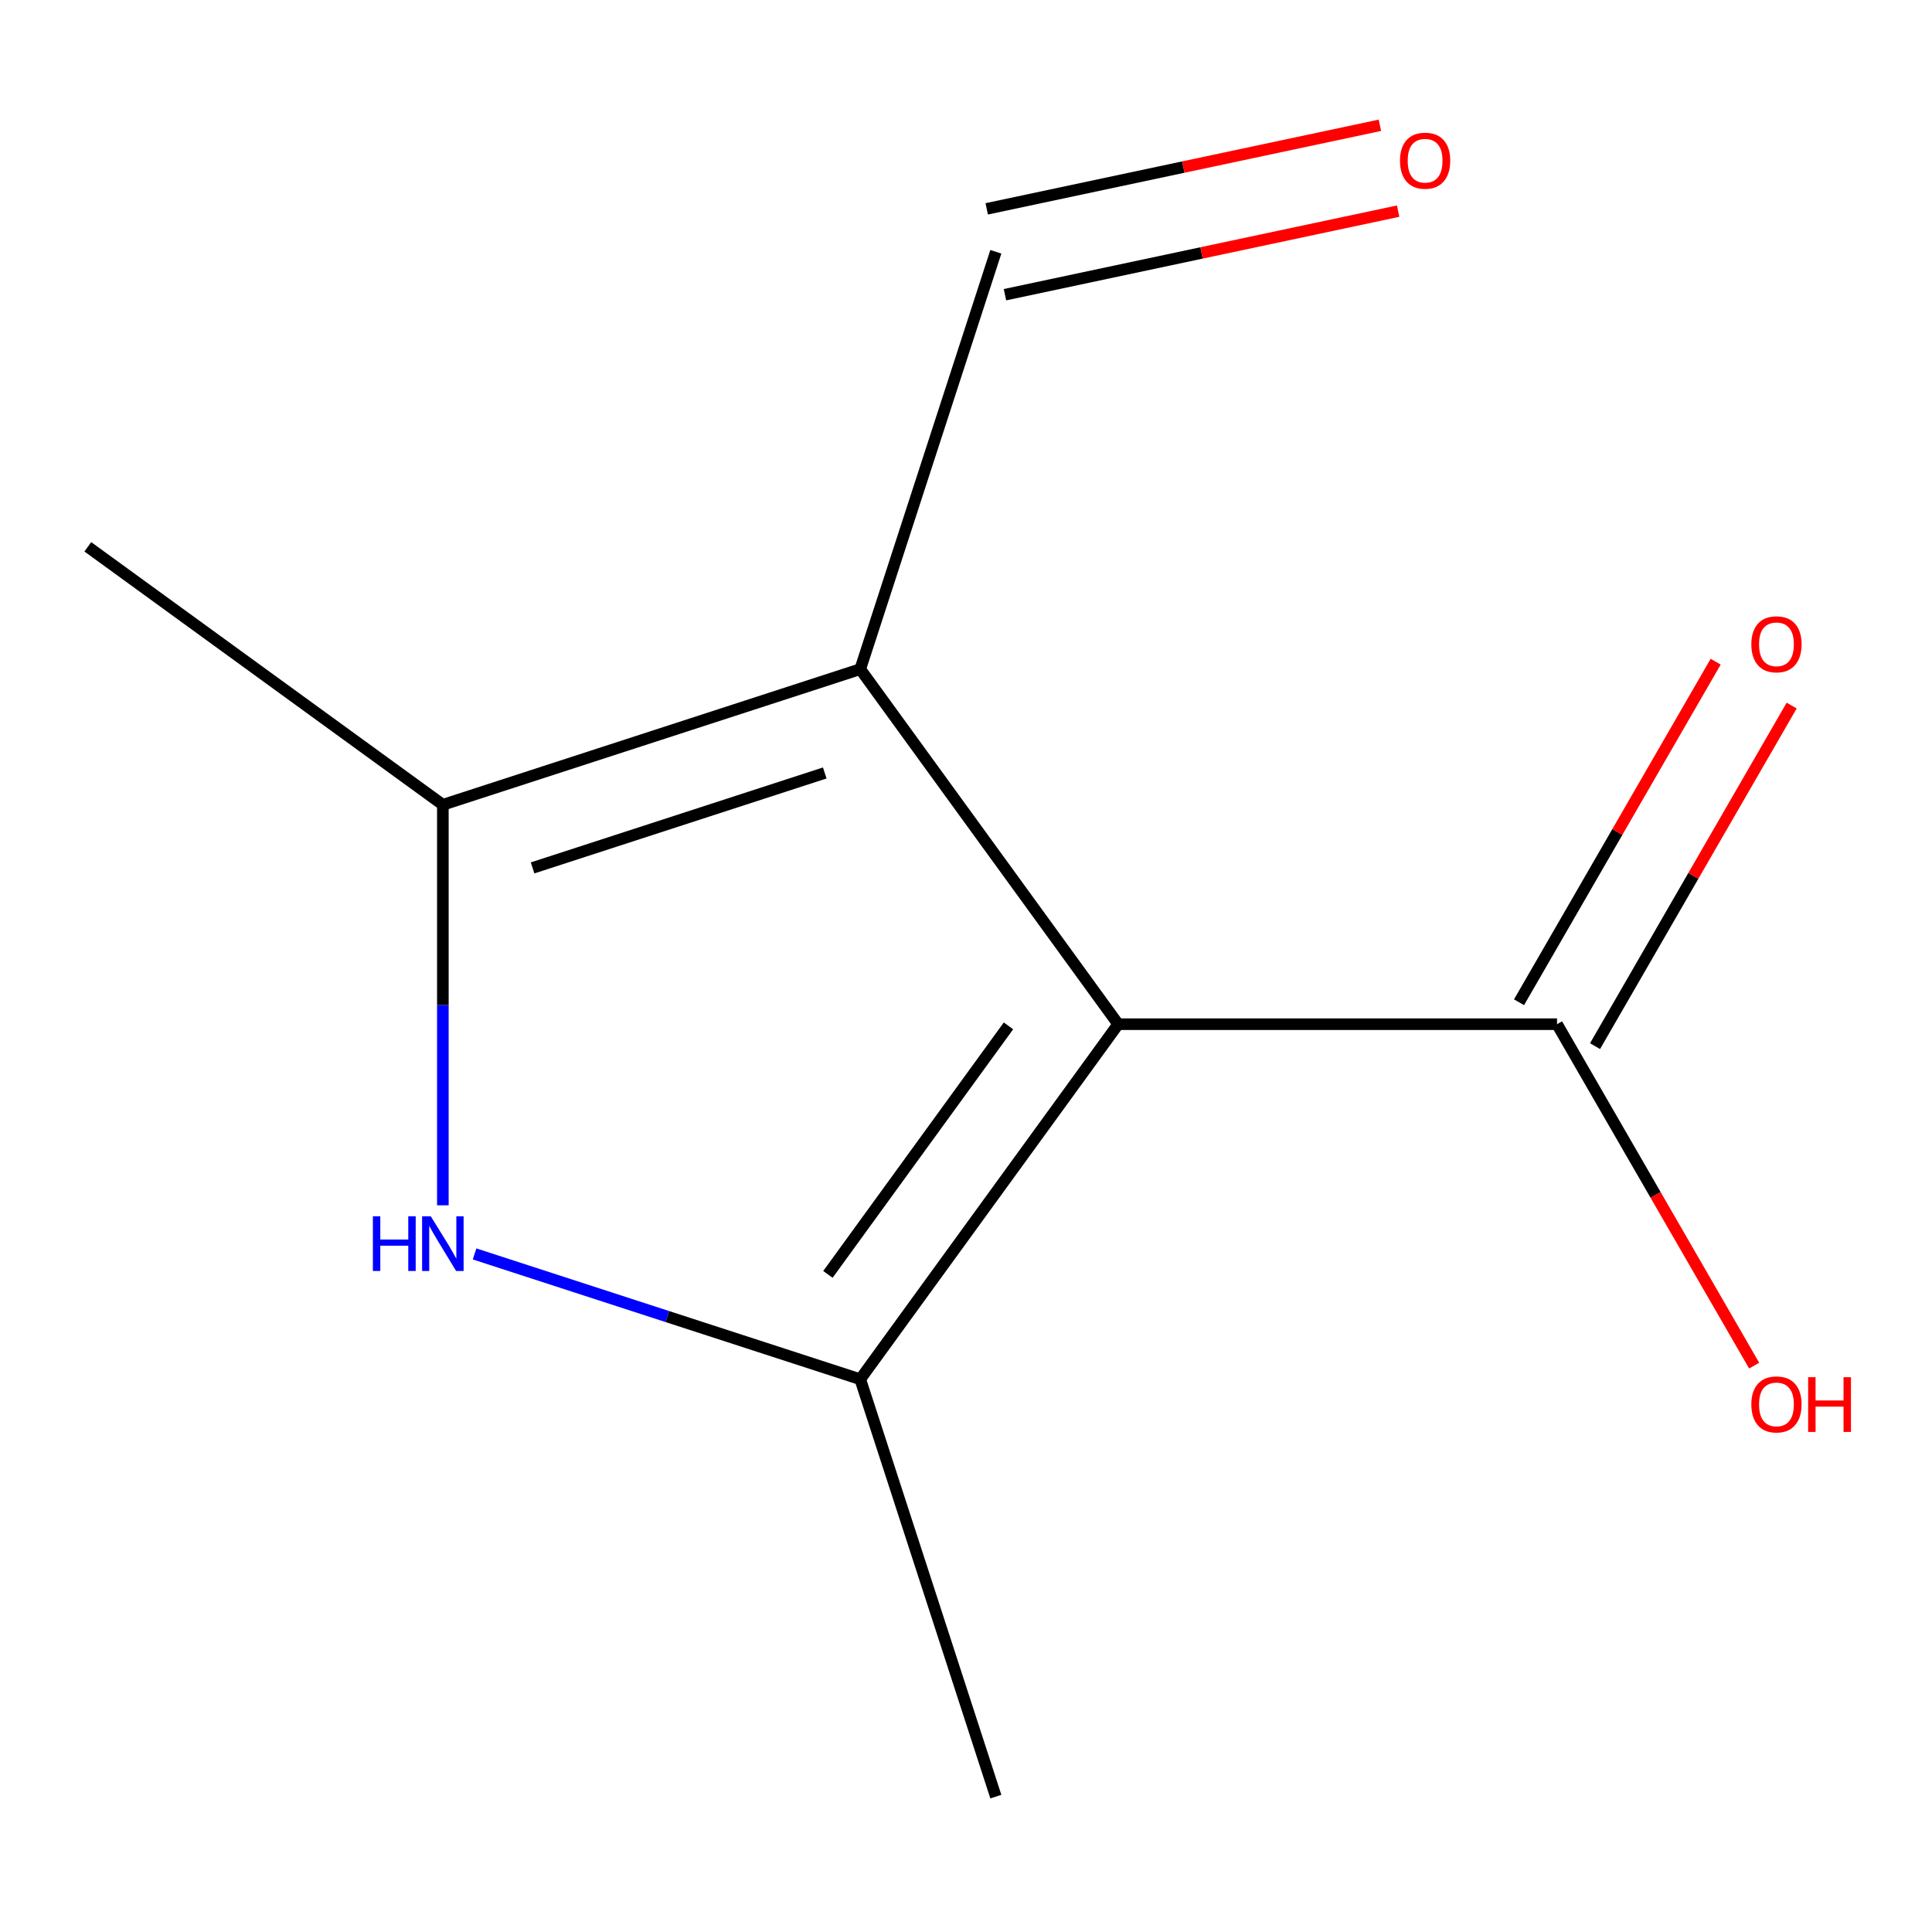 <?xml version='1.0' encoding='iso-8859-1'?>
<svg version='1.1' baseProfile='full'
              xmlns='http://www.w3.org/2000/svg'
                      xmlns:rdkit='http://www.rdkit.org/xml'
                      xmlns:xlink='http://www.w3.org/1999/xlink'
                  xml:space='preserve'
width='1000px' height='1000px' viewBox='0 0 1000 1000'>
<!-- END OF HEADER -->
<rect style='opacity:1.0;fill:#FFFFFF;stroke:none' width='1000' height='1000' x='0' y='0'> </rect>
<path class='bond-0' d='M 578.769,530.122 L 445.254,346.355' style='fill:none;fill-rule:evenodd;stroke:#000000;stroke-width:6px;stroke-linecap:butt;stroke-linejoin:miter;stroke-opacity:1' />
<path class='bond-1' d='M 578.769,530.122 L 445.254,713.89' style='fill:none;fill-rule:evenodd;stroke:#000000;stroke-width:6px;stroke-linecap:butt;stroke-linejoin:miter;stroke-opacity:1' />
<path class='bond-1' d='M 521.988,530.984 L 428.528,659.622' style='fill:none;fill-rule:evenodd;stroke:#000000;stroke-width:6px;stroke-linecap:butt;stroke-linejoin:miter;stroke-opacity:1' />
<path class='bond-4' d='M 578.769,530.122 L 805.918,530.122' style='fill:none;fill-rule:evenodd;stroke:#000000;stroke-width:6px;stroke-linecap:butt;stroke-linejoin:miter;stroke-opacity:1' />
<path class='bond-3' d='M 445.254,346.355 L 229.222,416.548' style='fill:none;fill-rule:evenodd;stroke:#000000;stroke-width:6px;stroke-linecap:butt;stroke-linejoin:miter;stroke-opacity:1' />
<path class='bond-3' d='M 426.888,400.09 L 275.666,449.225' style='fill:none;fill-rule:evenodd;stroke:#000000;stroke-width:6px;stroke-linecap:butt;stroke-linejoin:miter;stroke-opacity:1' />
<path class='bond-5' d='M 445.254,346.355 L 515.447,130.323' style='fill:none;fill-rule:evenodd;stroke:#000000;stroke-width:6px;stroke-linecap:butt;stroke-linejoin:miter;stroke-opacity:1' />
<path class='bond-2' d='M 445.254,713.89 L 345.447,681.461' style='fill:none;fill-rule:evenodd;stroke:#000000;stroke-width:6px;stroke-linecap:butt;stroke-linejoin:miter;stroke-opacity:1' />
<path class='bond-2' d='M 345.447,681.461 L 245.641,649.032' style='fill:none;fill-rule:evenodd;stroke:#0000FF;stroke-width:6px;stroke-linecap:butt;stroke-linejoin:miter;stroke-opacity:1' />
<path class='bond-9' d='M 445.254,713.89 L 515.447,929.922' style='fill:none;fill-rule:evenodd;stroke:#000000;stroke-width:6px;stroke-linecap:butt;stroke-linejoin:miter;stroke-opacity:1' />
<path class='bond-11' d='M 229.222,623.858 L 229.222,520.203' style='fill:none;fill-rule:evenodd;stroke:#0000FF;stroke-width:6px;stroke-linecap:butt;stroke-linejoin:miter;stroke-opacity:1' />
<path class='bond-11' d='M 229.222,520.203 L 229.222,416.548' style='fill:none;fill-rule:evenodd;stroke:#000000;stroke-width:6px;stroke-linecap:butt;stroke-linejoin:miter;stroke-opacity:1' />
<path class='bond-10' d='M 229.222,416.548 L 45.455,283.033' style='fill:none;fill-rule:evenodd;stroke:#000000;stroke-width:6px;stroke-linecap:butt;stroke-linejoin:miter;stroke-opacity:1' />
<path class='bond-6' d='M 825.59,541.48 L 876.477,453.341' style='fill:none;fill-rule:evenodd;stroke:#000000;stroke-width:6px;stroke-linecap:butt;stroke-linejoin:miter;stroke-opacity:1' />
<path class='bond-6' d='M 876.477,453.341 L 927.364,365.201' style='fill:none;fill-rule:evenodd;stroke:#FF0000;stroke-width:6px;stroke-linecap:butt;stroke-linejoin:miter;stroke-opacity:1' />
<path class='bond-6' d='M 786.247,518.765 L 837.134,430.626' style='fill:none;fill-rule:evenodd;stroke:#000000;stroke-width:6px;stroke-linecap:butt;stroke-linejoin:miter;stroke-opacity:1' />
<path class='bond-6' d='M 837.134,430.626 L 888.021,342.486' style='fill:none;fill-rule:evenodd;stroke:#FF0000;stroke-width:6px;stroke-linecap:butt;stroke-linejoin:miter;stroke-opacity:1' />
<path class='bond-8' d='M 805.918,530.122 L 856.932,618.481' style='fill:none;fill-rule:evenodd;stroke:#000000;stroke-width:6px;stroke-linecap:butt;stroke-linejoin:miter;stroke-opacity:1' />
<path class='bond-8' d='M 856.932,618.481 L 907.947,706.841' style='fill:none;fill-rule:evenodd;stroke:#FF0000;stroke-width:6px;stroke-linecap:butt;stroke-linejoin:miter;stroke-opacity:1' />
<path class='bond-7' d='M 520.17,152.541 L 621.923,130.913' style='fill:none;fill-rule:evenodd;stroke:#000000;stroke-width:6px;stroke-linecap:butt;stroke-linejoin:miter;stroke-opacity:1' />
<path class='bond-7' d='M 621.923,130.913 L 723.676,109.285' style='fill:none;fill-rule:evenodd;stroke:#FF0000;stroke-width:6px;stroke-linecap:butt;stroke-linejoin:miter;stroke-opacity:1' />
<path class='bond-7' d='M 510.724,108.104 L 612.478,86.476' style='fill:none;fill-rule:evenodd;stroke:#000000;stroke-width:6px;stroke-linecap:butt;stroke-linejoin:miter;stroke-opacity:1' />
<path class='bond-7' d='M 612.478,86.476 L 714.231,64.848' style='fill:none;fill-rule:evenodd;stroke:#FF0000;stroke-width:6px;stroke-linecap:butt;stroke-linejoin:miter;stroke-opacity:1' />
<path  class='atom-3' d='M 193.002 629.537
L 196.842 629.537
L 196.842 641.577
L 211.322 641.577
L 211.322 629.537
L 215.162 629.537
L 215.162 657.857
L 211.322 657.857
L 211.322 644.777
L 196.842 644.777
L 196.842 657.857
L 193.002 657.857
L 193.002 629.537
' fill='#0000FF'/>
<path  class='atom-3' d='M 222.962 629.537
L 232.242 644.537
Q 233.162 646.017, 234.642 648.697
Q 236.122 651.377, 236.202 651.537
L 236.202 629.537
L 239.962 629.537
L 239.962 657.857
L 236.082 657.857
L 226.122 641.457
Q 224.962 639.537, 223.722 637.337
Q 222.522 635.137, 222.162 634.457
L 222.162 657.857
L 218.482 657.857
L 218.482 629.537
L 222.962 629.537
' fill='#0000FF'/>
<path  class='atom-7' d='M 906.493 333.485
Q 906.493 326.685, 909.853 322.885
Q 913.213 319.085, 919.493 319.085
Q 925.773 319.085, 929.133 322.885
Q 932.493 326.685, 932.493 333.485
Q 932.493 340.365, 929.093 344.285
Q 925.693 348.165, 919.493 348.165
Q 913.253 348.165, 909.853 344.285
Q 906.493 340.405, 906.493 333.485
M 919.493 344.965
Q 923.813 344.965, 926.133 342.085
Q 928.493 339.165, 928.493 333.485
Q 928.493 327.925, 926.133 325.125
Q 923.813 322.285, 919.493 322.285
Q 915.173 322.285, 912.813 325.085
Q 910.493 327.885, 910.493 333.485
Q 910.493 339.205, 912.813 342.085
Q 915.173 344.965, 919.493 344.965
' fill='#FF0000'/>
<path  class='atom-8' d='M 724.632 83.176
Q 724.632 76.376, 727.992 72.576
Q 731.352 68.776, 737.632 68.776
Q 743.912 68.776, 747.272 72.576
Q 750.632 76.376, 750.632 83.176
Q 750.632 90.056, 747.232 93.976
Q 743.832 97.856, 737.632 97.856
Q 731.392 97.856, 727.992 93.976
Q 724.632 90.096, 724.632 83.176
M 737.632 94.656
Q 741.952 94.656, 744.272 91.776
Q 746.632 88.856, 746.632 83.176
Q 746.632 77.616, 744.272 74.816
Q 741.952 71.976, 737.632 71.976
Q 733.312 71.976, 730.952 74.776
Q 728.632 77.576, 728.632 83.176
Q 728.632 88.896, 730.952 91.776
Q 733.312 94.656, 737.632 94.656
' fill='#FF0000'/>
<path  class='atom-9' d='M 906.493 726.919
Q 906.493 720.119, 909.853 716.319
Q 913.213 712.519, 919.493 712.519
Q 925.773 712.519, 929.133 716.319
Q 932.493 720.119, 932.493 726.919
Q 932.493 733.799, 929.093 737.719
Q 925.693 741.599, 919.493 741.599
Q 913.253 741.599, 909.853 737.719
Q 906.493 733.839, 906.493 726.919
M 919.493 738.399
Q 923.813 738.399, 926.133 735.519
Q 928.493 732.599, 928.493 726.919
Q 928.493 721.359, 926.133 718.559
Q 923.813 715.719, 919.493 715.719
Q 915.173 715.719, 912.813 718.519
Q 910.493 721.319, 910.493 726.919
Q 910.493 732.639, 912.813 735.519
Q 915.173 738.399, 919.493 738.399
' fill='#FF0000'/>
<path  class='atom-9' d='M 935.893 712.839
L 939.733 712.839
L 939.733 724.879
L 954.213 724.879
L 954.213 712.839
L 958.053 712.839
L 958.053 741.159
L 954.213 741.159
L 954.213 728.079
L 939.733 728.079
L 939.733 741.159
L 935.893 741.159
L 935.893 712.839
' fill='#FF0000'/>
</svg>
